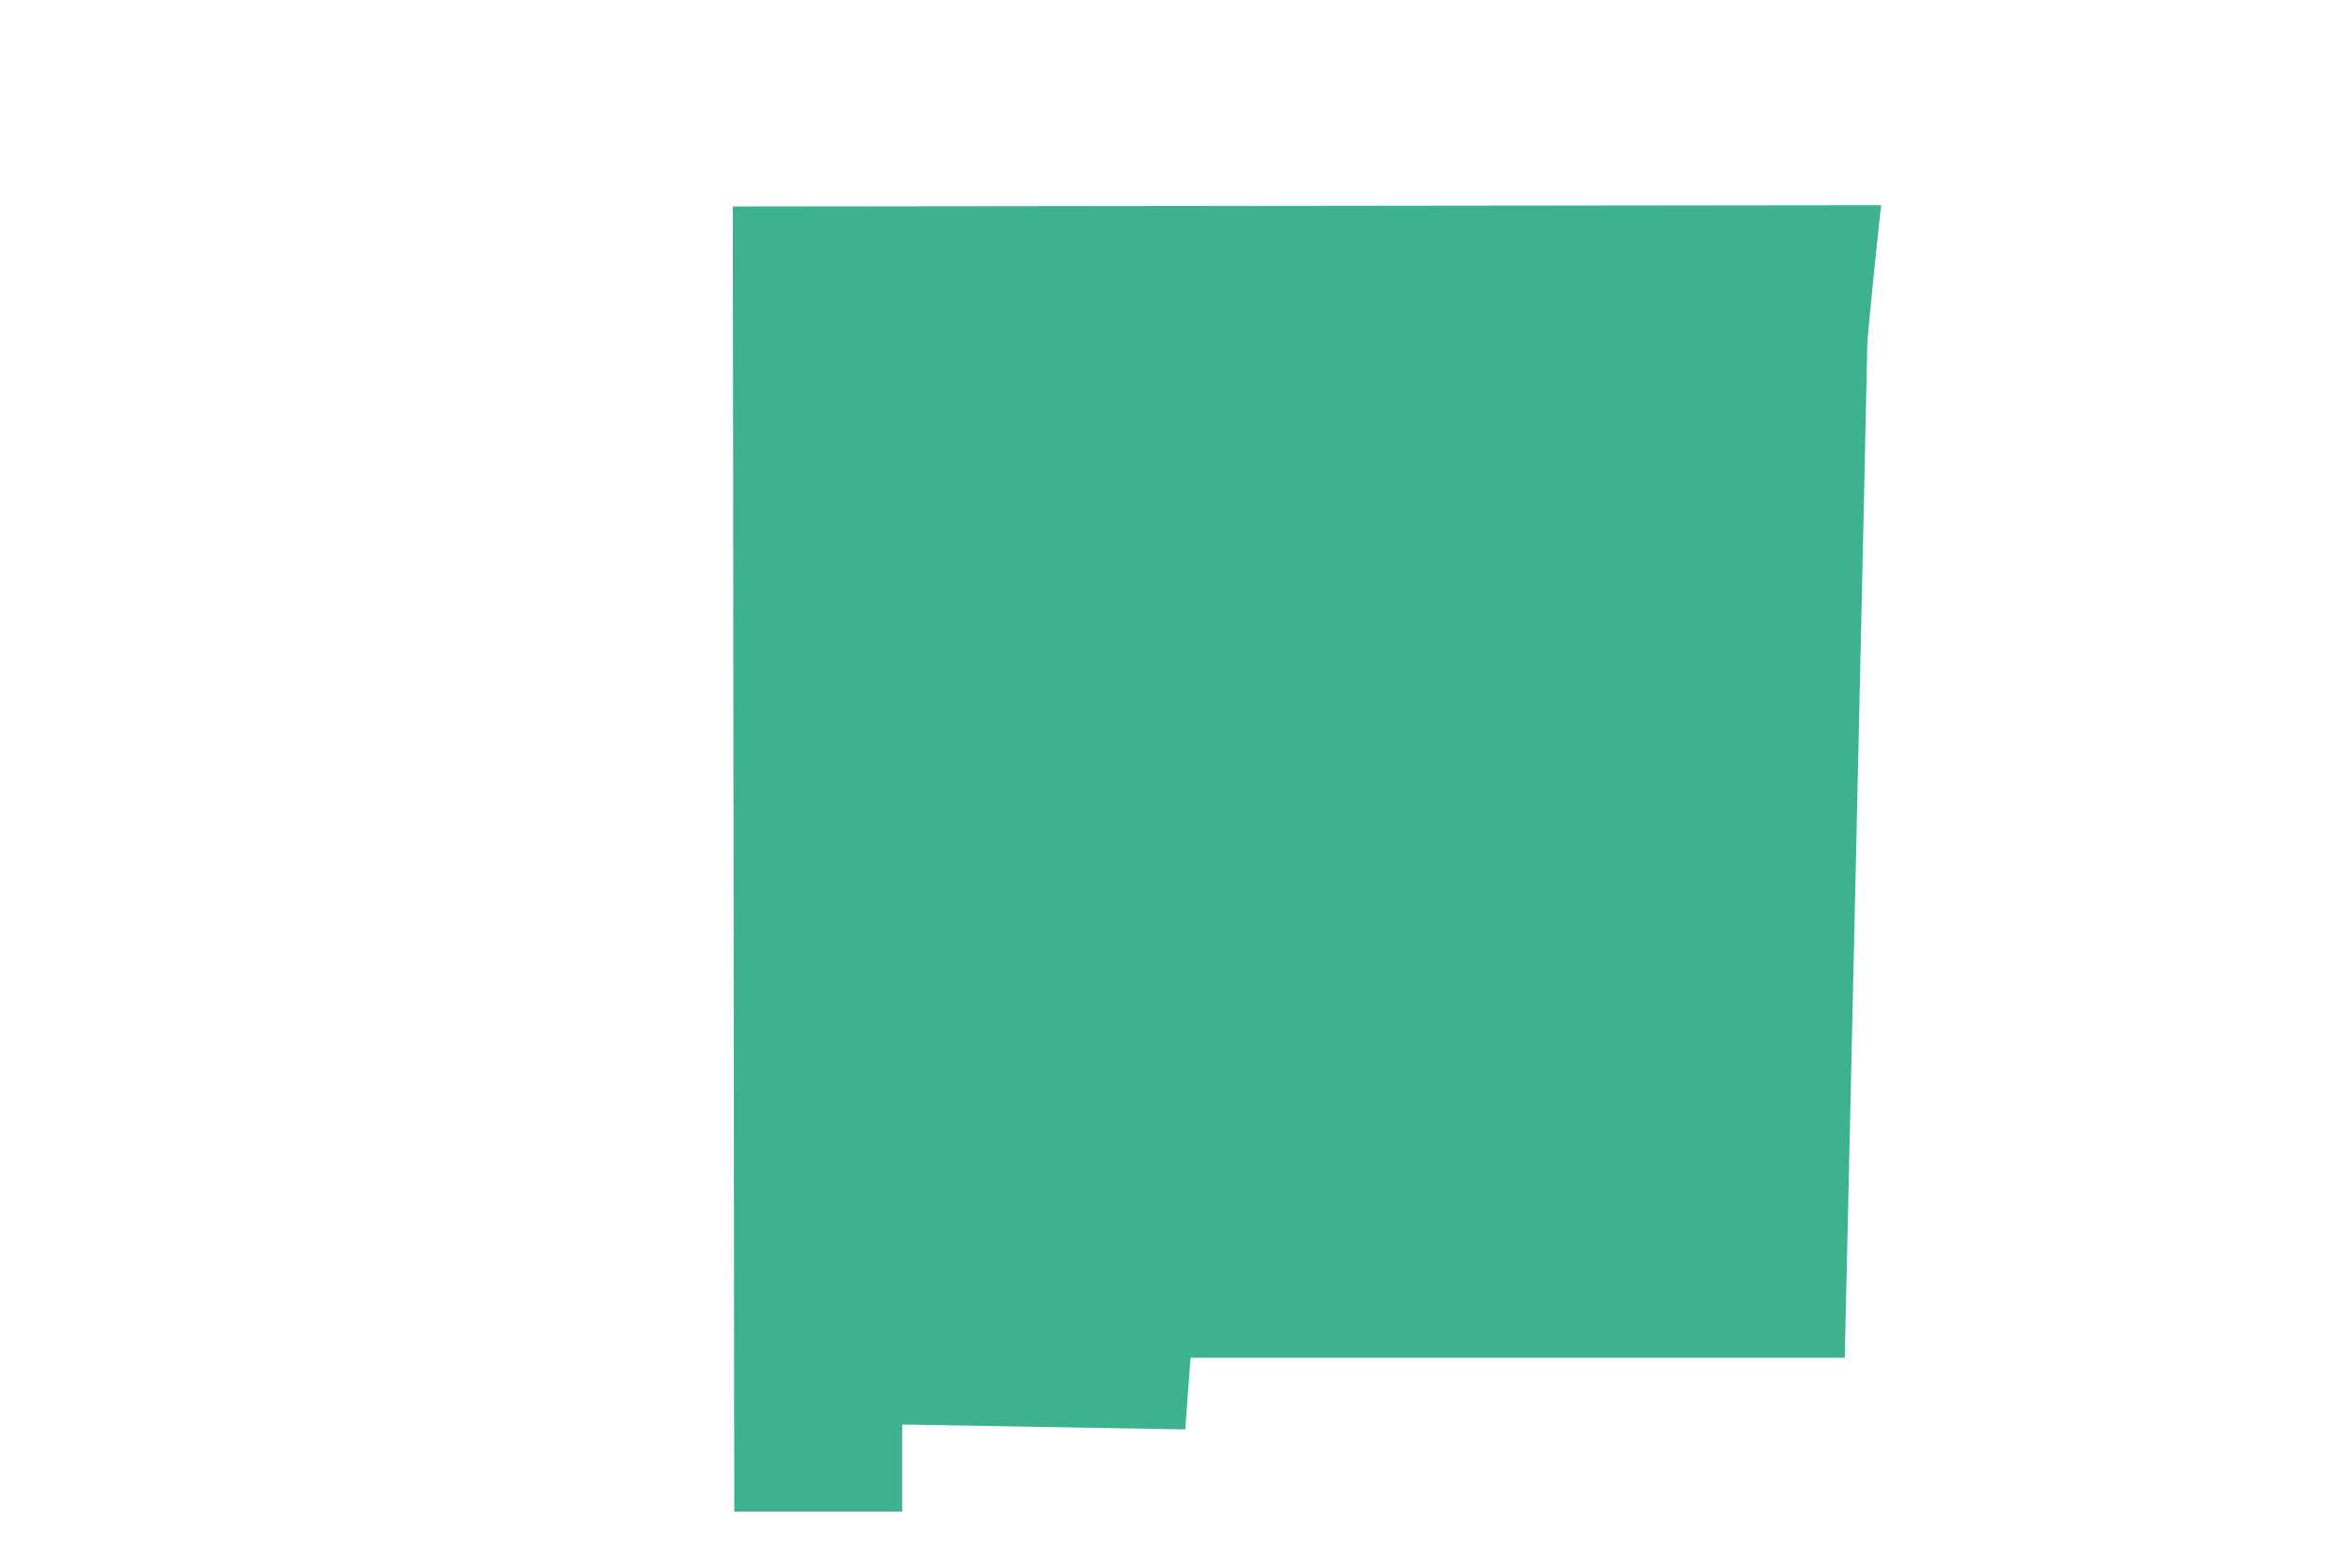 <svg viewBox="0 0 1296 864" version="1.1" xmlns="http://www.w3.org/2000/svg">
  <defs>
    <style>
      .cls-1 {
        fill: #3cb28f;
      }
    </style>
  </defs>
  
  <g>
    <g id="Layer_1">
      <path d="M653.1,787.7l2.9-39.4h360.5c0,0,12.4-549.2,12.4-557.3,0-1.4.2-4.9.7-9.7,1.6-18.2,5.5-55.1,6.9-68.2l-632.7.7.8,719.3h92.5c0-.1,0-48,0-48h0s156.2,2.7,156.2,2.7Z" class="cls-1"></path>
    </g>
  </g>
</svg>